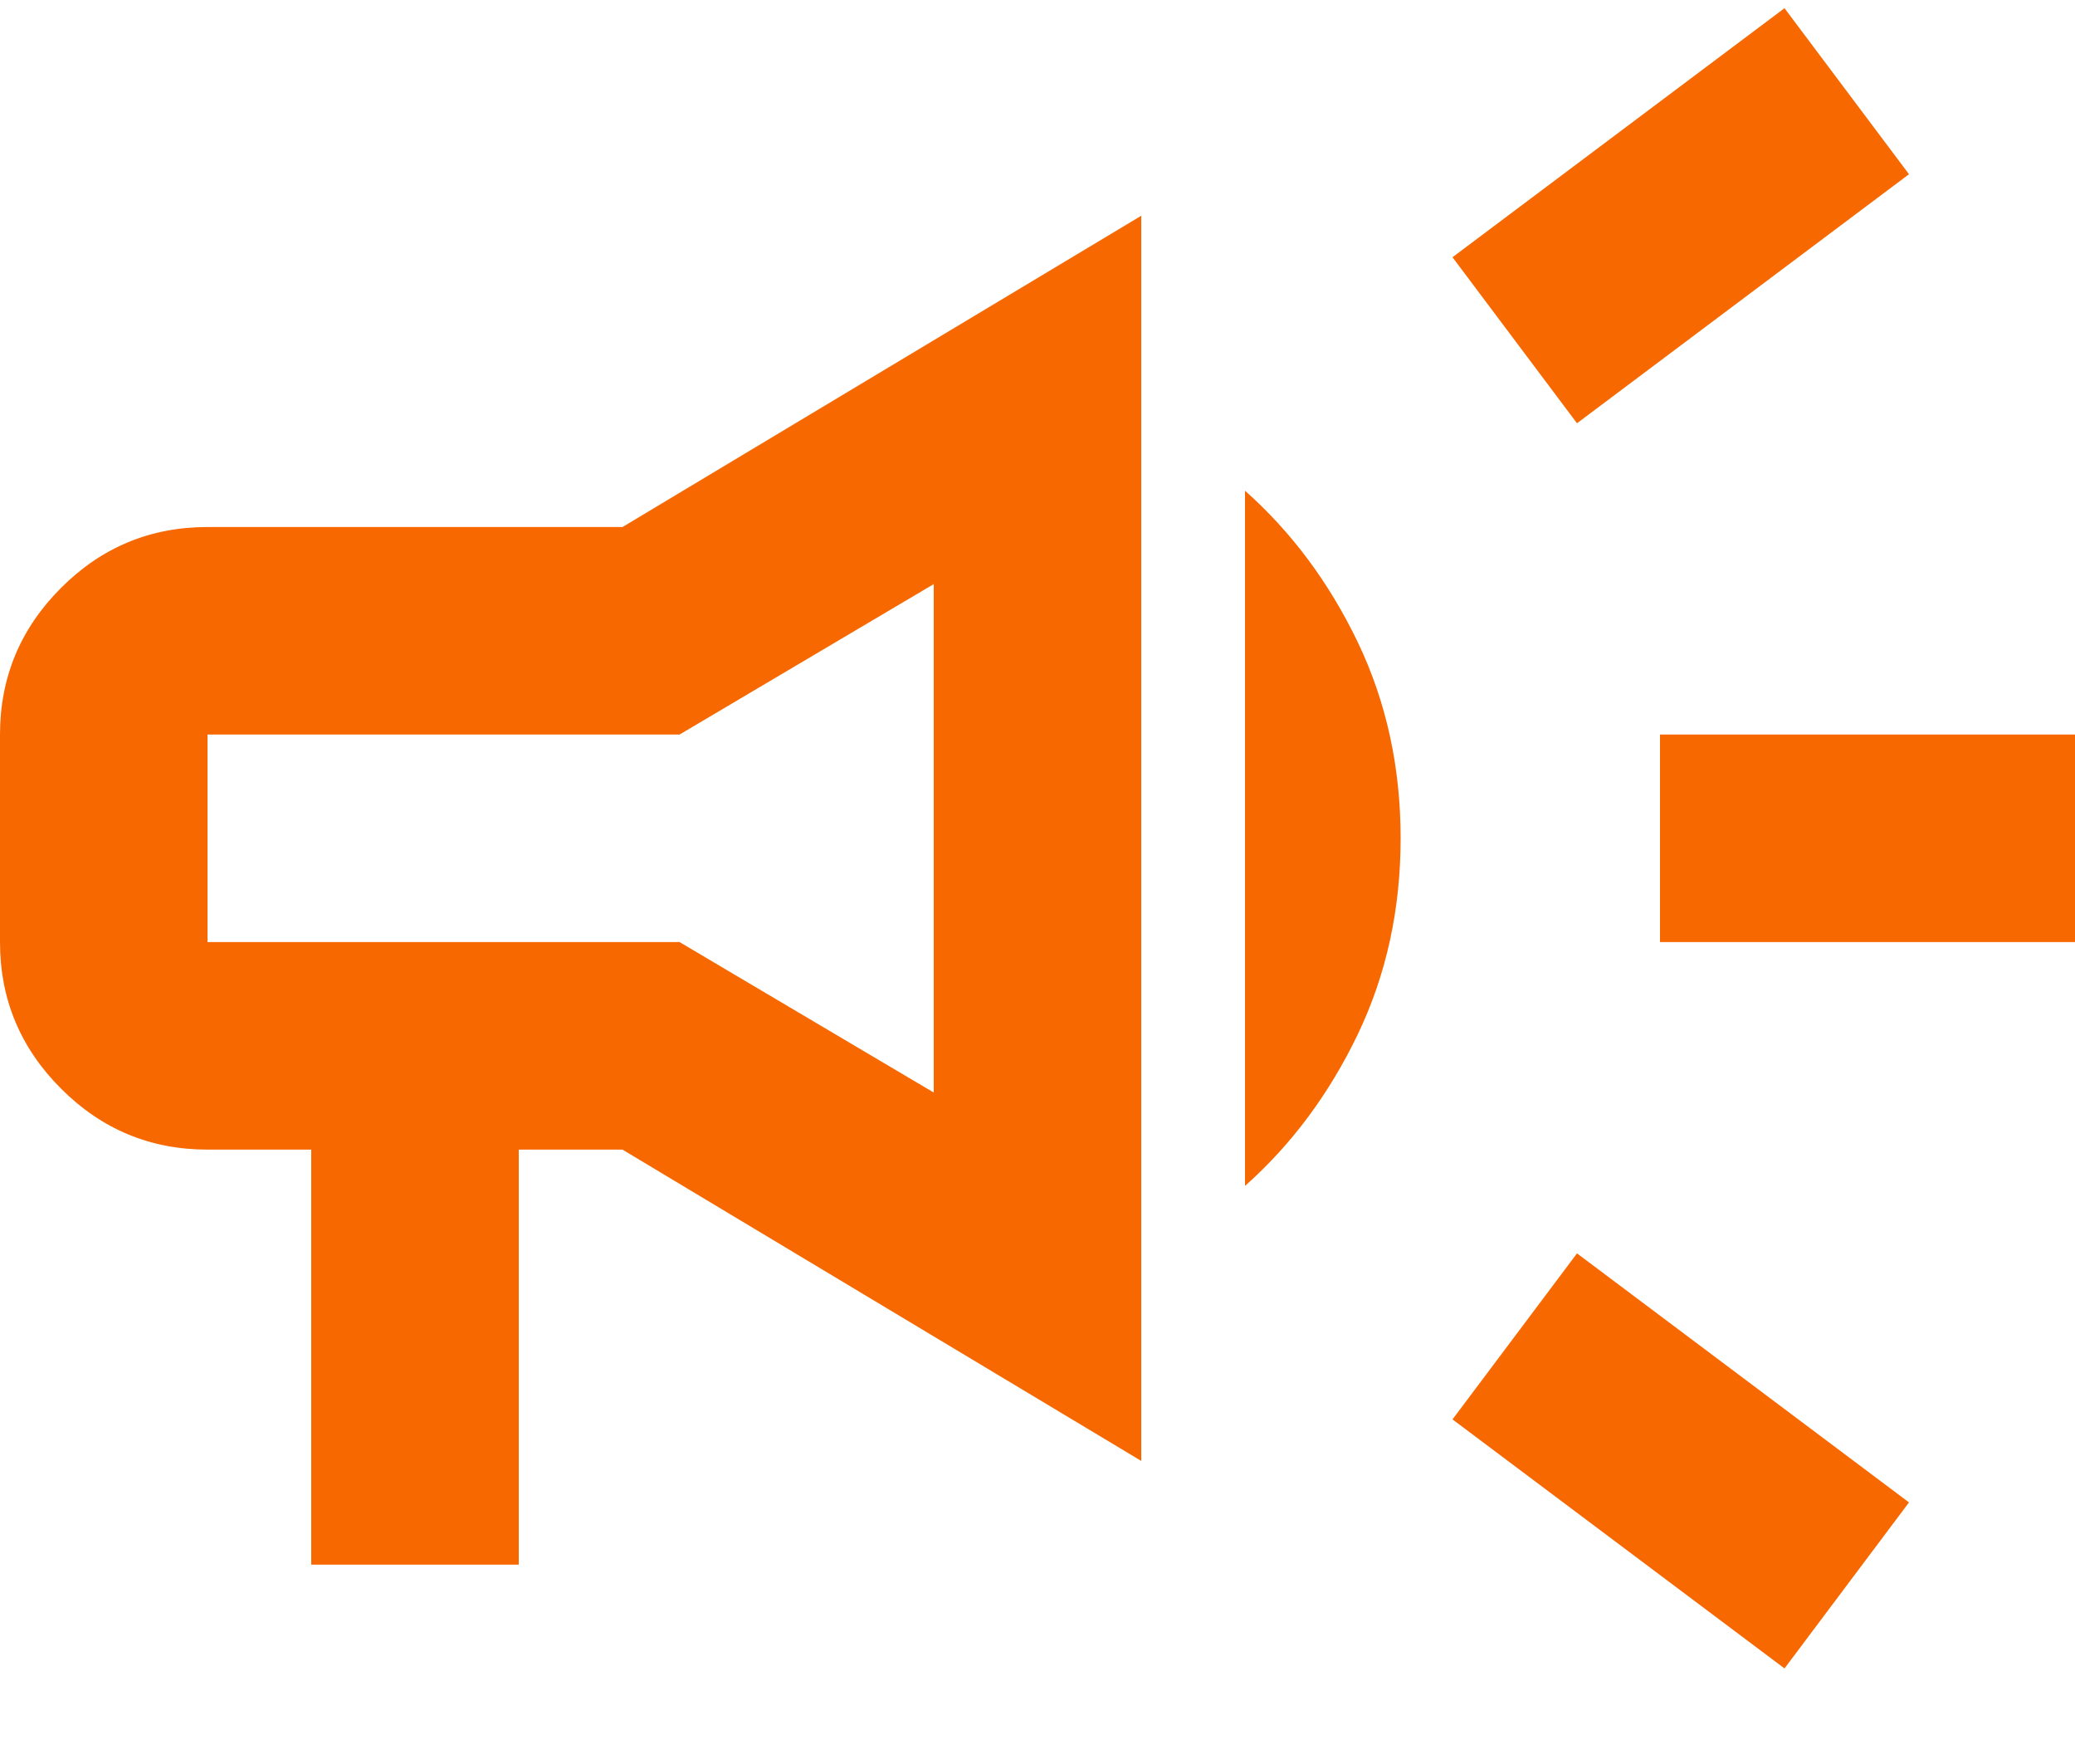 <svg width="20" height="17" viewBox="0 0 20 17" fill="none" xmlns="http://www.w3.org/2000/svg">
<path d="M16 9.079V7.079H20V9.079H16ZM17.2 16.079L14 13.679L15.2 12.079L18.4 14.479L17.2 16.079ZM15.2 4.079L14 2.479L17.2 0.079L18.4 1.679L15.2 4.079ZM3 15.079V11.079H2C1.45 11.079 0.979 10.883 0.588 10.491C0.196 10.099 0 9.629 0 9.079V7.079C0 6.529 0.196 6.058 0.588 5.666C0.979 5.274 1.45 5.079 2 5.079H6L11 2.079V14.079L6 11.079H5V15.079H3ZM9 10.529V5.629L6.55 7.079H2V9.079H6.55L9 10.529ZM12 11.429V4.729C12.45 5.129 12.812 5.616 13.088 6.191C13.363 6.766 13.5 7.395 13.5 8.079C13.5 8.762 13.363 9.391 13.088 9.966C12.812 10.541 12.45 11.029 12 11.429Z" fill="#F86801"/>
</svg>
